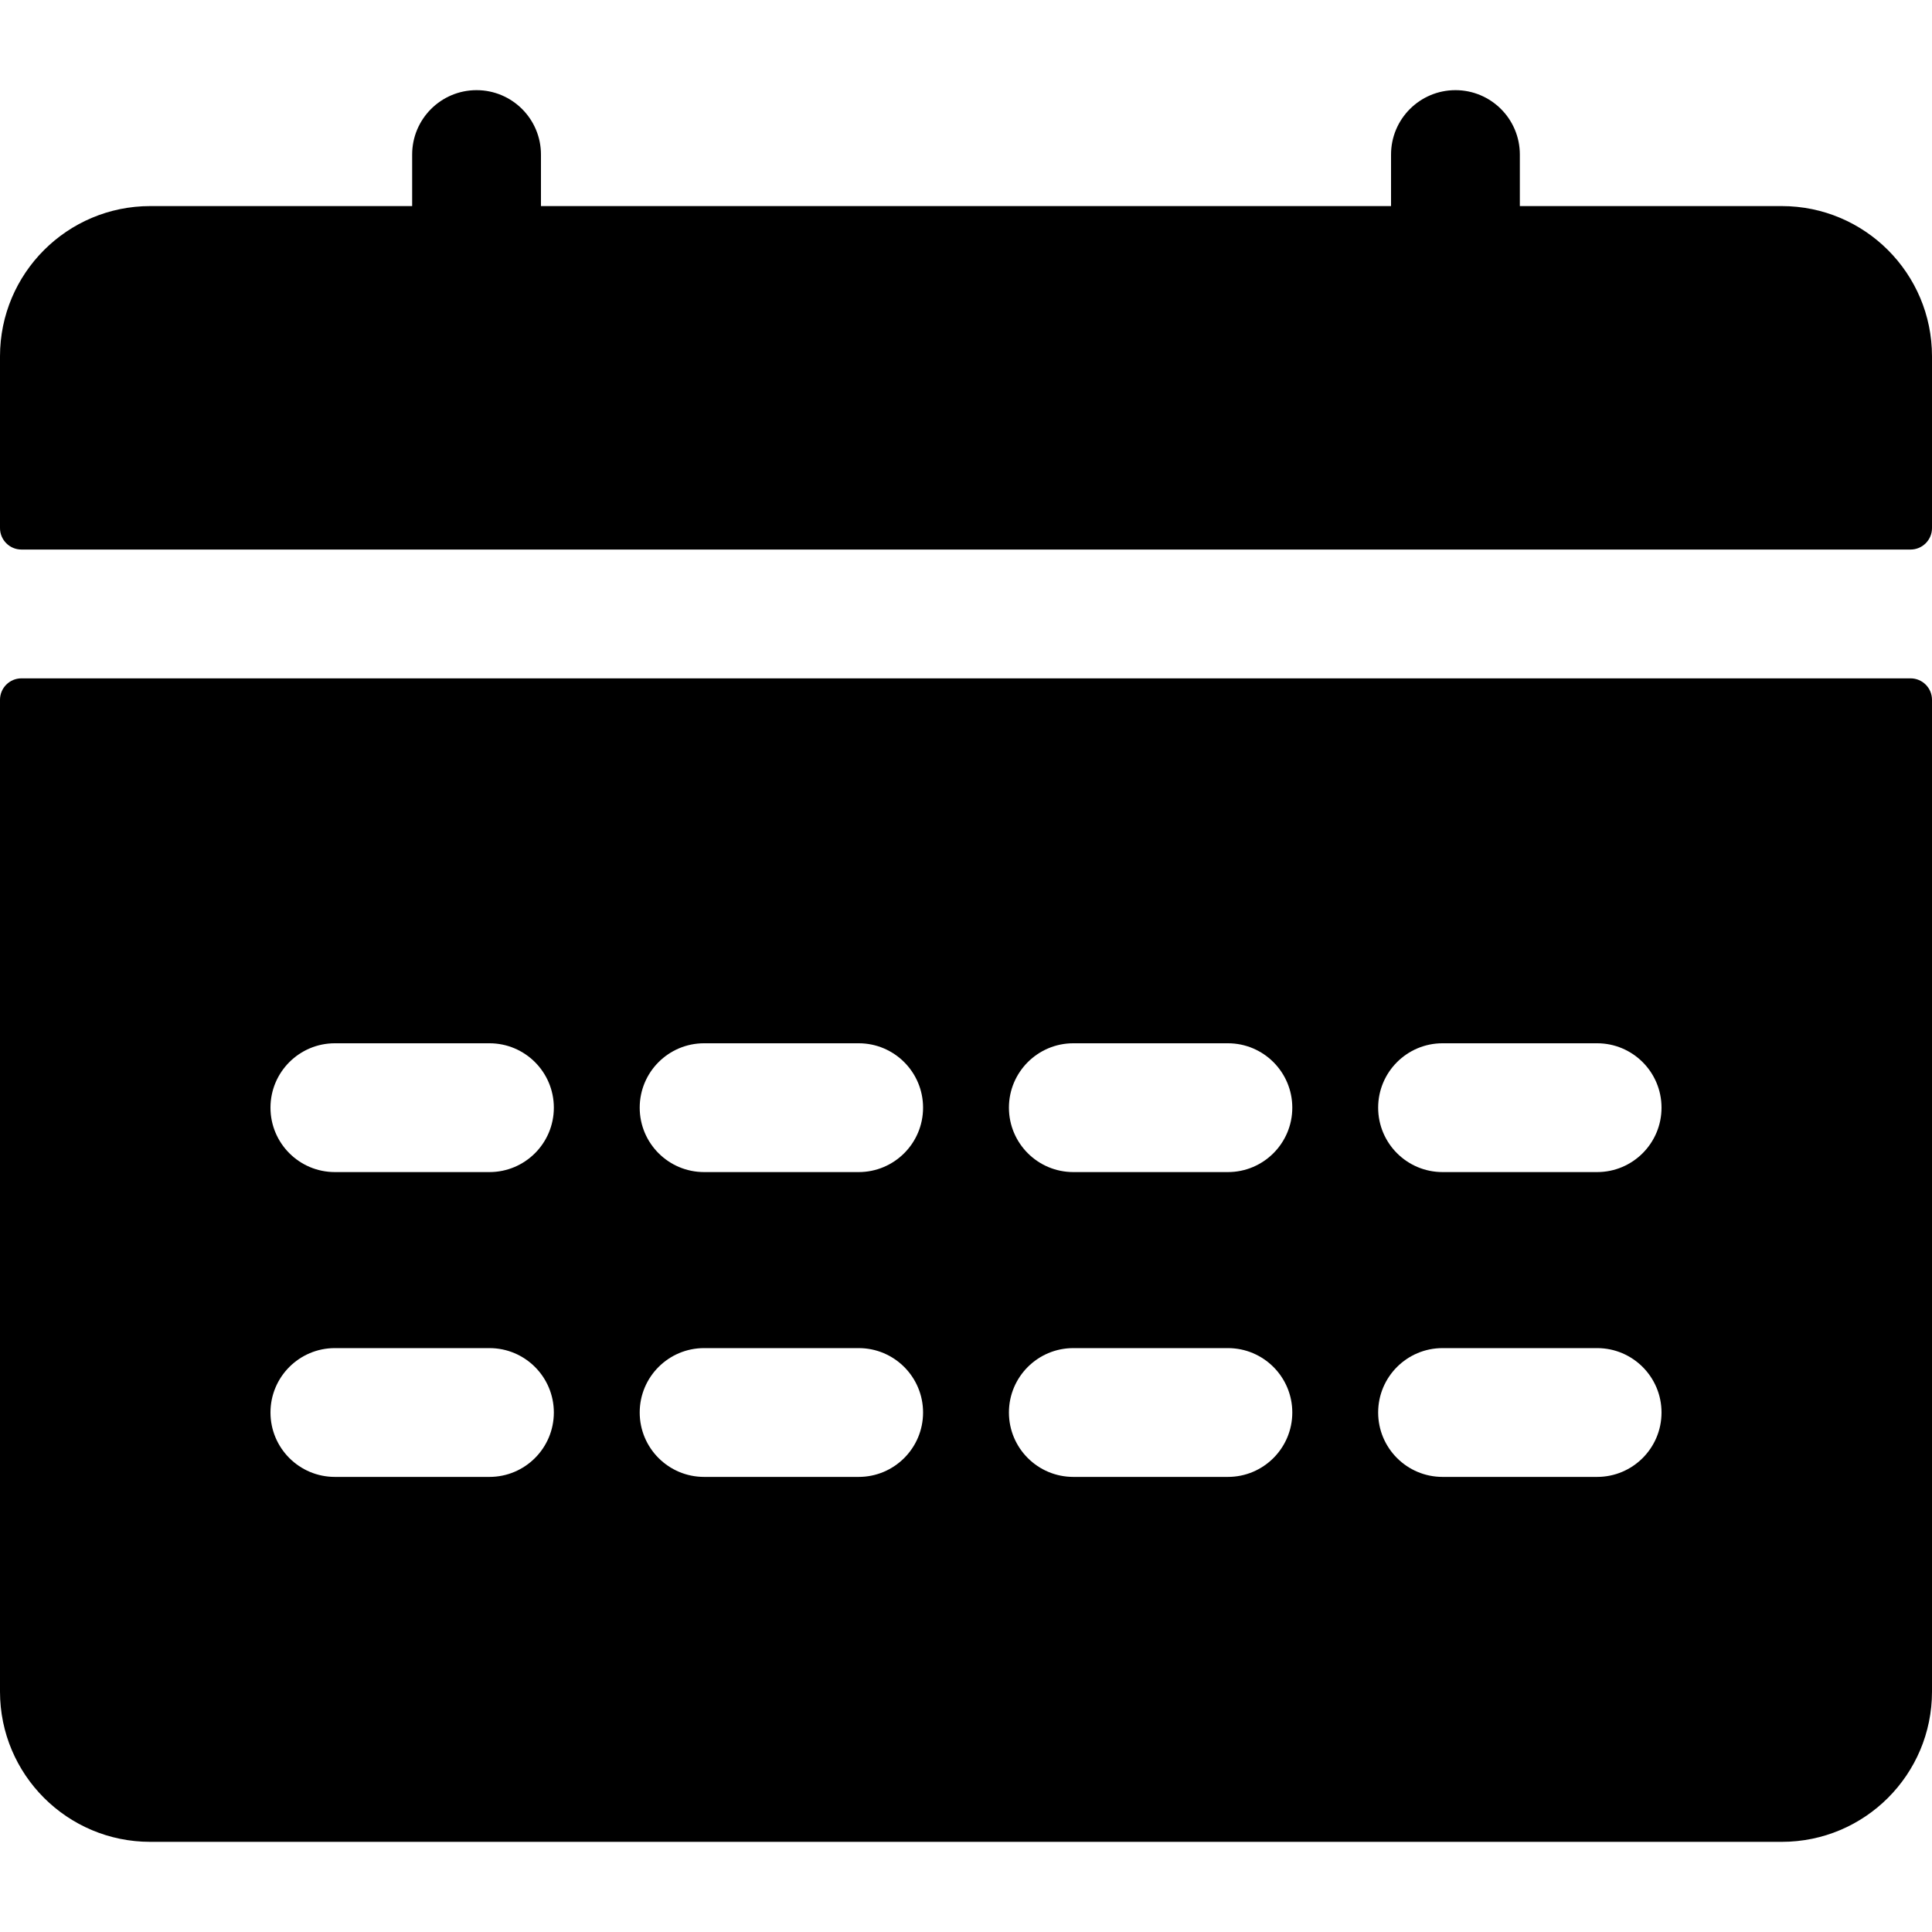 <?xml version="1.0" encoding="iso-8859-1"?>
<!-- Uploaded to: SVG Repo, www.svgrepo.com, Generator: SVG Repo Mixer Tools -->
<svg fill="#000000" height="800px" width="800px" version="1.1" id="Layer_1" xmlns="http://www.w3.org/2000/svg" xmlns:xlink="http://www.w3.org/1999/xlink" 
	 viewBox="0 0 512 512" xml:space="preserve">
<g>
	<g>
		<path d="M472.178,54.613h-69.404V40.96c0-9.425-7.641-17.067-17.067-17.067S368.64,31.535,368.64,40.96v13.653H143.36V40.96
			c0-9.425-7.641-17.067-17.067-17.067s-17.067,7.641-17.067,17.067v13.653H39.822C17.829,54.613,0,72.442,0,94.436v45.511
			c0,3.141,2.547,5.689,5.689,5.689h500.622c3.141,0,5.689-2.547,5.689-5.689V94.436C512,72.442,494.171,54.613,472.178,54.613z"/>
	</g>
</g>
<g>
	<g>
		<path d="M506.311,179.769H5.689c-3.141,0-5.689,2.547-5.689,5.689v262.838c0,21.986,17.824,39.811,39.811,39.811h432.378
			c21.988,0,39.811-17.824,39.811-39.811V185.458C512,182.316,509.453,179.769,506.311,179.769z M129.707,391.396h-40.96
			c-9.425,0-17.067-7.641-17.067-17.067s7.641-17.067,17.067-17.067h40.96c9.425,0,17.067,7.641,17.067,17.067
			S139.132,391.396,129.707,391.396z M129.707,310.613h-40.96c-9.425,0-17.067-7.641-17.067-17.067s7.641-17.067,17.067-17.067
			h40.96c9.425,0,17.067,7.641,17.067,17.067S139.132,310.613,129.707,310.613z M227.556,391.396h-40.96
			c-9.425,0-17.067-7.641-17.067-17.067s7.641-17.067,17.067-17.067h40.96c9.425,0,17.067,7.641,17.067,17.067
			S236.981,391.396,227.556,391.396z M227.556,310.613h-40.96c-9.425,0-17.067-7.641-17.067-17.067s7.641-17.067,17.067-17.067
			h40.96c9.425,0,17.067,7.641,17.067,17.067S236.981,310.613,227.556,310.613z M325.404,391.396h-40.96
			c-9.425,0-17.067-7.641-17.067-17.067s7.641-17.067,17.067-17.067h40.96c9.425,0,17.067,7.641,17.067,17.067
			S334.83,391.396,325.404,391.396z M325.404,310.613h-40.96c-9.425,0-17.067-7.641-17.067-17.067s7.641-17.067,17.067-17.067h40.96
			c9.425,0,17.067,7.641,17.067,17.067S334.83,310.613,325.404,310.613z M423.253,391.396h-40.96
			c-9.425,0-17.067-7.641-17.067-17.067s7.641-17.067,17.067-17.067h40.96c9.425,0,17.067,7.641,17.067,17.067
			S432.679,391.396,423.253,391.396z M423.253,310.613h-40.96c-9.425,0-17.067-7.641-17.067-17.067s7.641-17.067,17.067-17.067
			h40.96c9.425,0,17.067,7.641,17.067,17.067S432.679,310.613,423.253,310.613z"/>
	</g>
</g>
</svg>